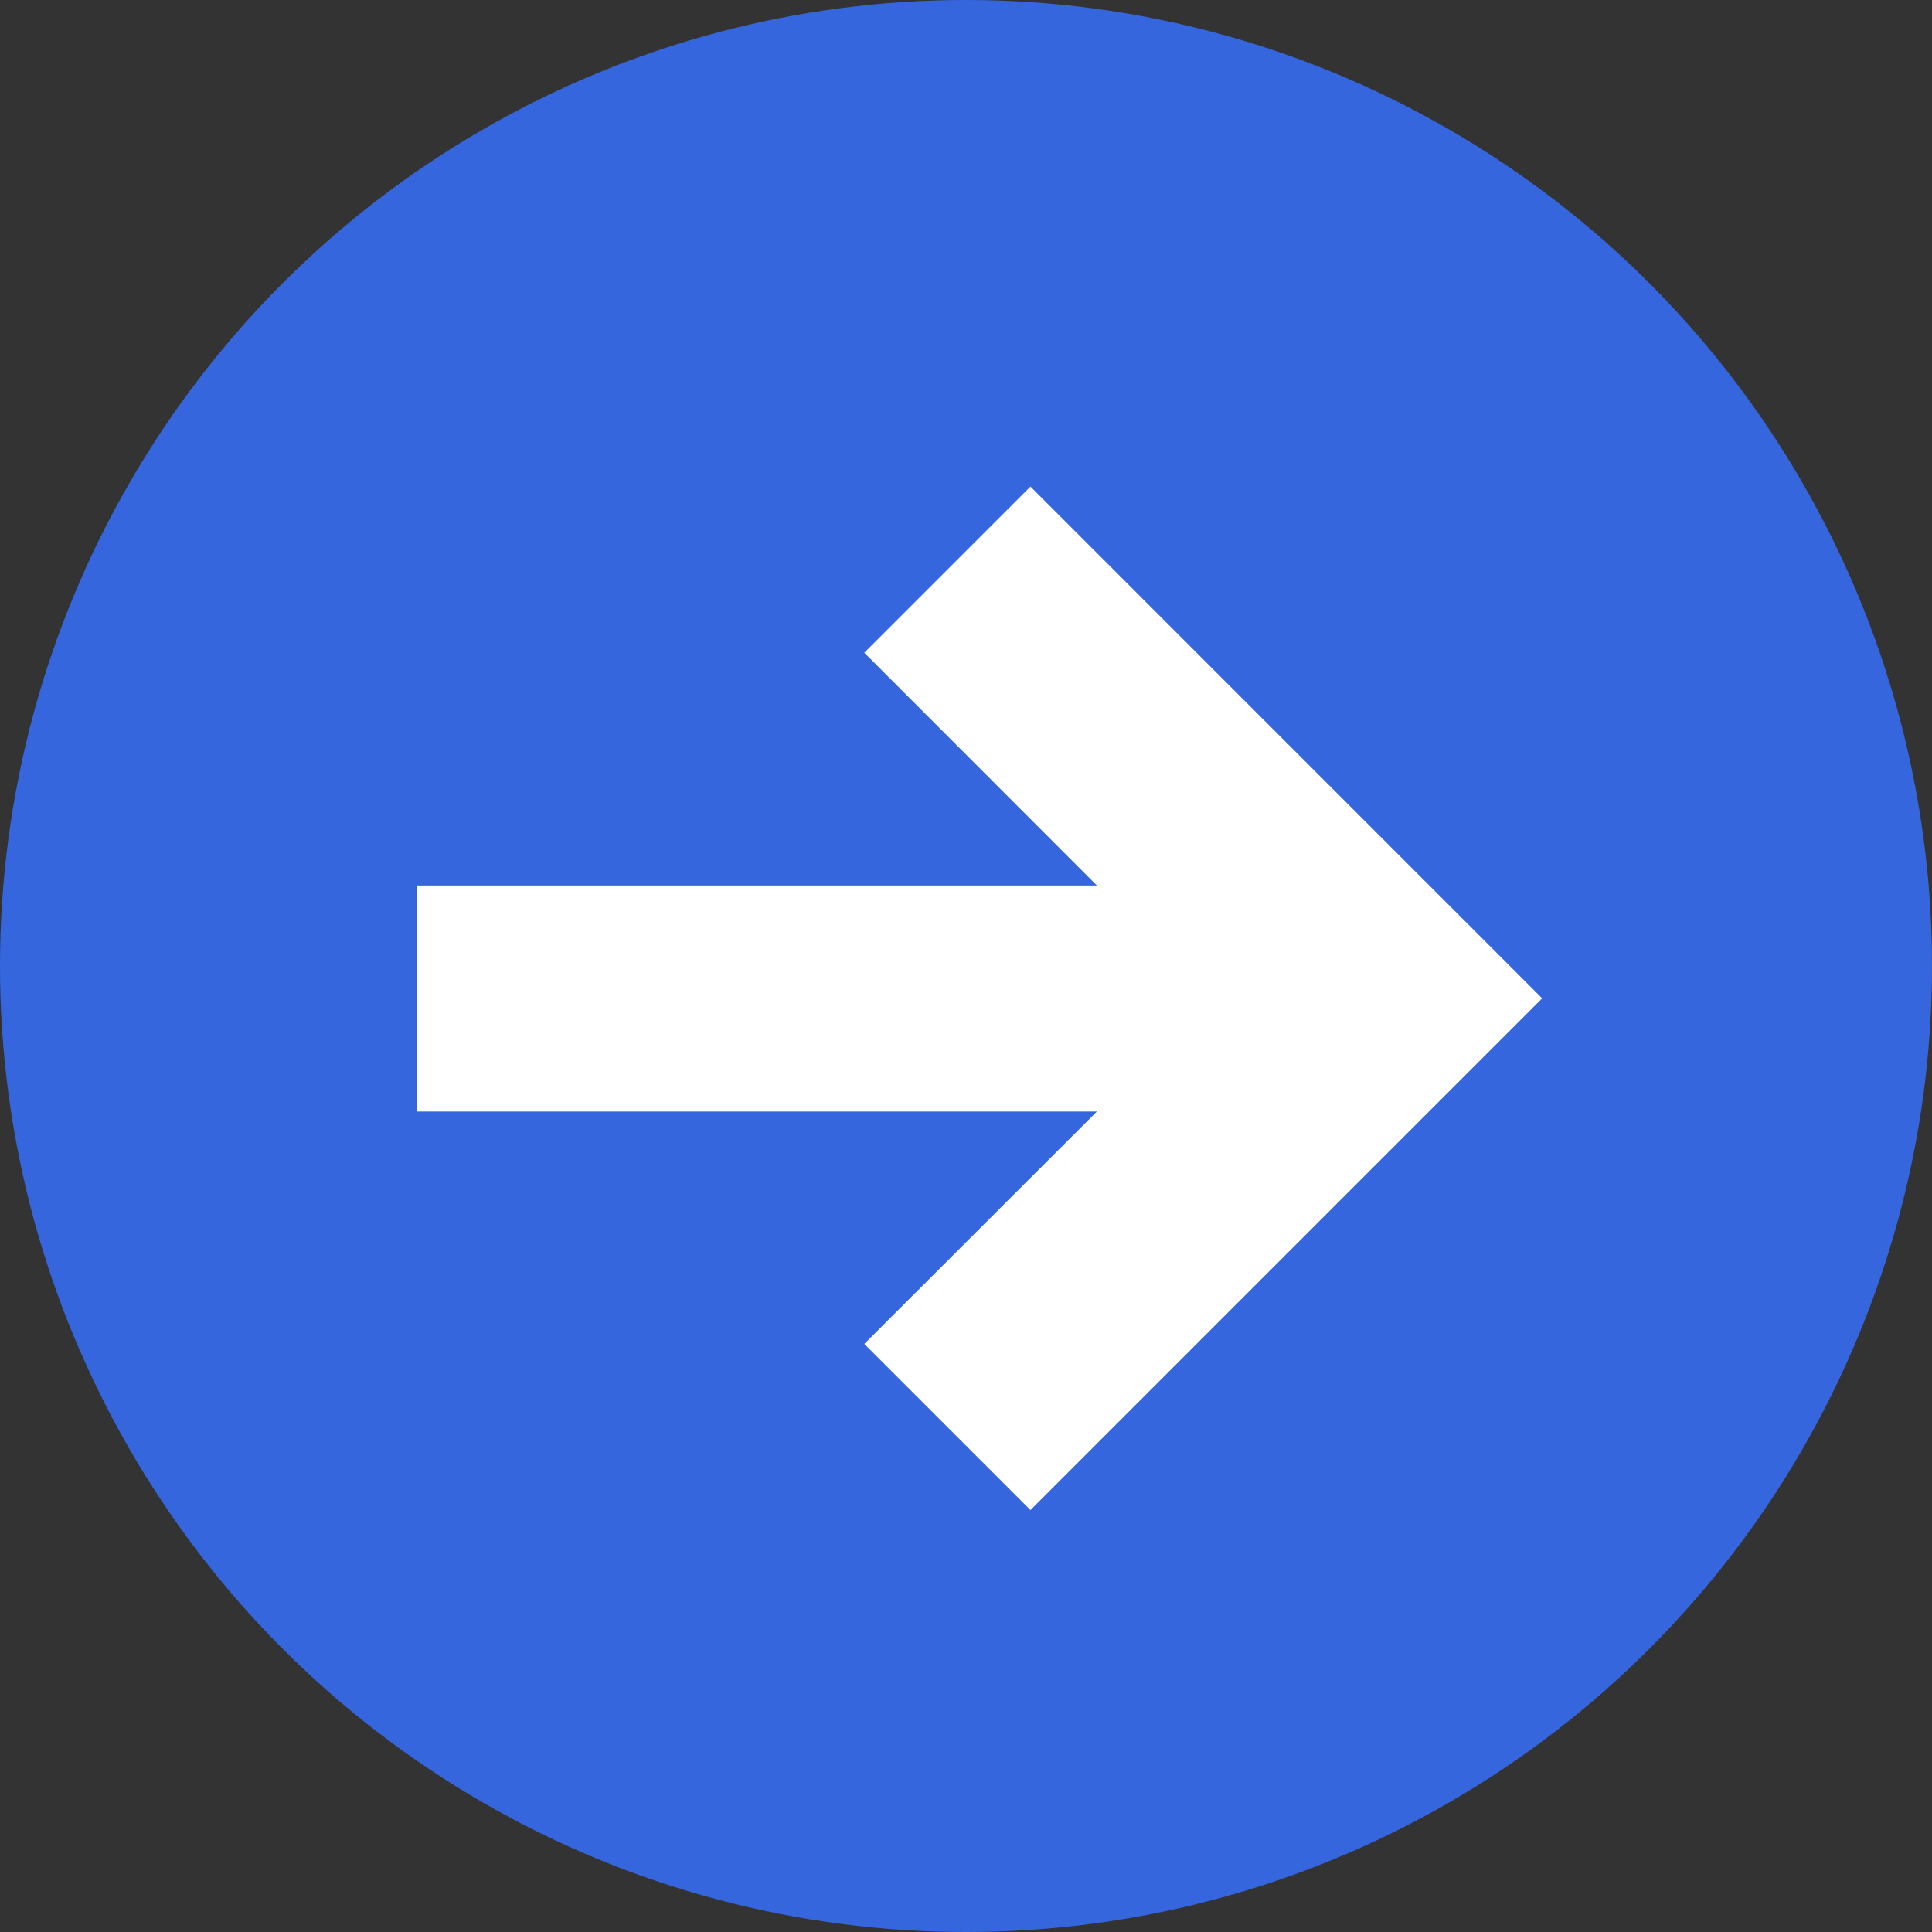 <svg xmlns="http://www.w3.org/2000/svg" width="28" height="28" viewBox="0 0 28 28">
  <rect x="0" y="0" width="28" height="28" fill="#333333" stroke="none"/>
  <g id="Group_4" data-name="Group 4" transform="translate(-899 -961)">
    <circle id="Ellipse_1" data-name="Ellipse 1" cx="14" cy="14" r="14" transform="translate(899 961)" fill="#3566DE"/>
    <path id="Path_14" data-name="Path 14" d="M17.171-3.965,9.755-11.382,7.347-8.974,10.718-5.6H.861v3.275h9.857L7.347,1.043,9.755,3.451Z" transform="translate(904.179 979.434)" fill="#fff"/>
  </g>
</svg>
